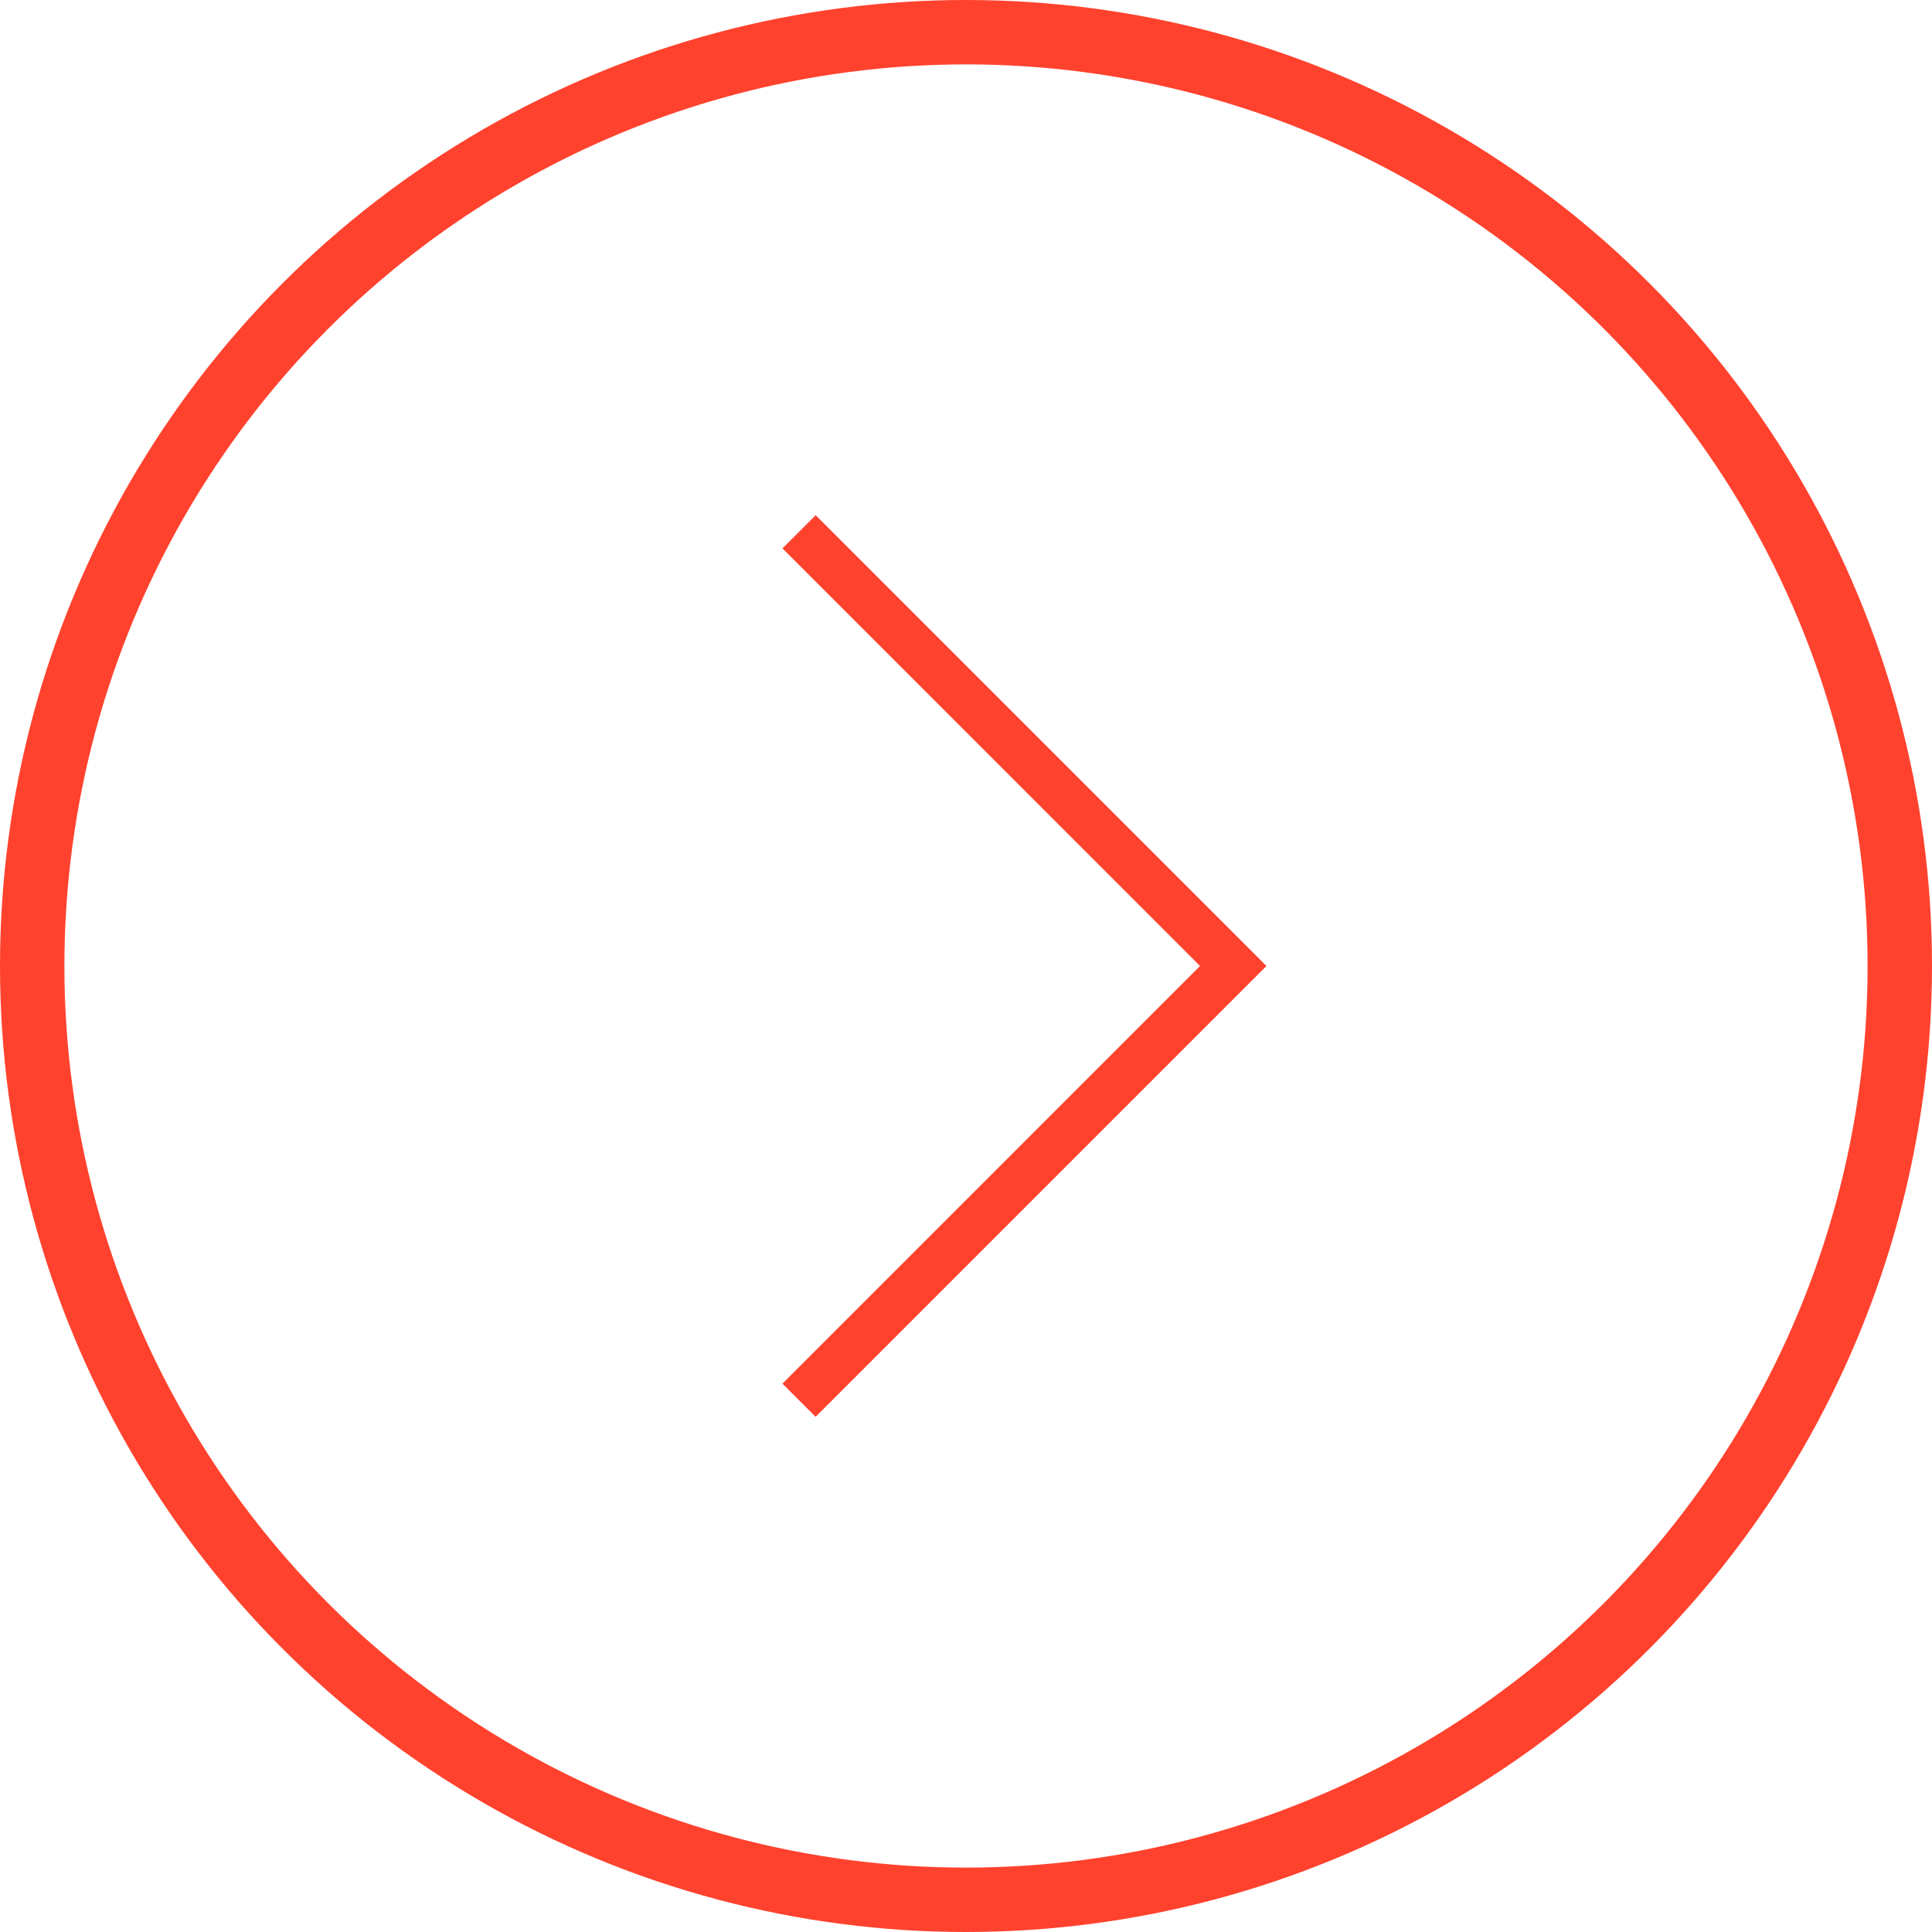 <svg width="30" height="30" viewBox="0 0 30 30" fill="none" xmlns="http://www.w3.org/2000/svg">
<circle cx="15" cy="15" r="14.5" stroke="#FF422E"/>
<path fill-rule="evenodd" clip-rule="evenodd" d="M18.634 15L12.15 8.515L12.665 8L19.665 15L12.665 22L12.15 21.485L18.634 15Z" fill="#FF422E"/>
</svg>
